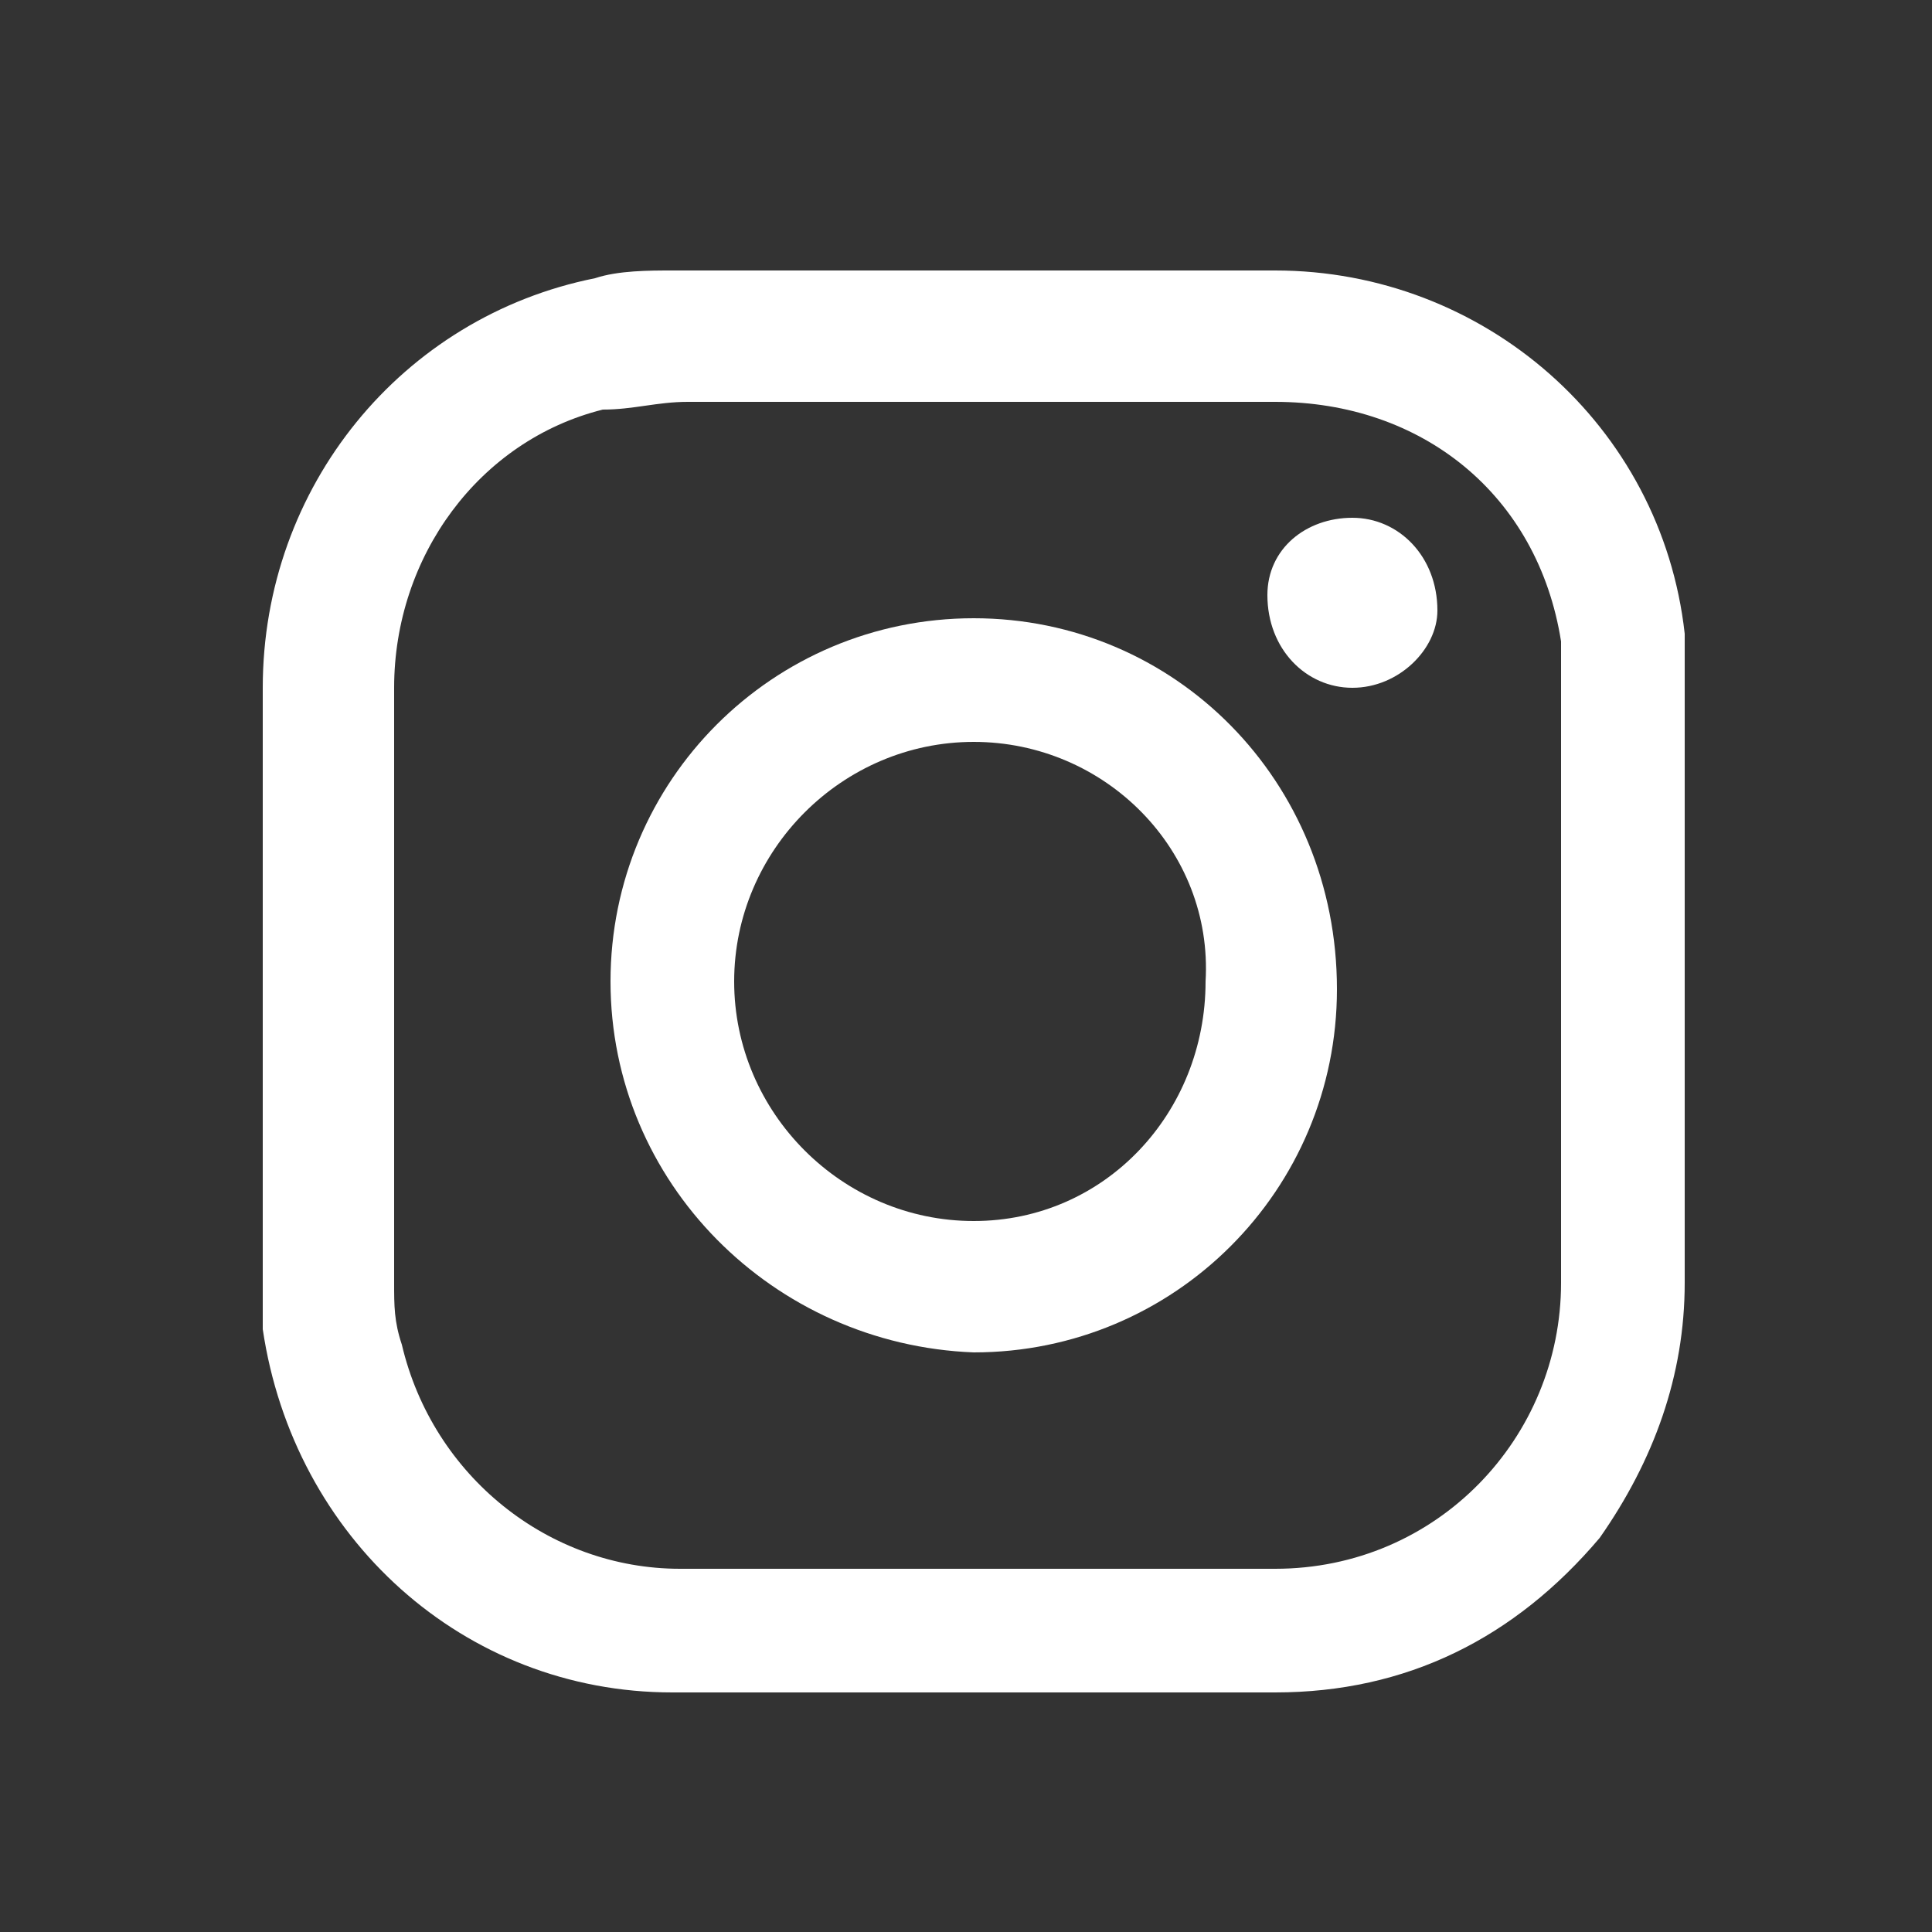 <?xml version="1.0" encoding="utf-8"?>
<!-- Generator: Adobe Illustrator 27.9.0, SVG Export Plug-In . SVG Version: 6.00 Build 0)  -->
<svg version="1.1" id="Layer_1" xmlns="http://www.w3.org/2000/svg" xmlns:xlink="http://www.w3.org/1999/xlink" x="0px" y="0px"
	 viewBox="0 0 25 25" style="enable-background:new 0 0 25 25;" xml:space="preserve">
<rect x="0" y="0" width="25" height="25" fill="#333333" stroke="none"/>
<style type="text/css">
	.st0{fill:#FFFFFF;}
</style>
<g>
	<path class="st0" d="M3.4,12.7c0-1.3,0-2.5,0-3.8c0-2.6,1.8-4.8,4.3-5.3c0.3-0.1,0.7-0.1,1-0.1c2.6,0,5.2,0,7.8,0
		c2.7,0,5,2,5.3,4.7c0,0.2,0,0.5,0,0.7c0,2.6,0,5.1,0,7.7c0,1.2-0.4,2.3-1.1,3.3c-1.1,1.3-2.5,2-4.2,2c-2.6,0-5.2,0-7.8,0
		c-2.7,0-4.9-2-5.3-4.7c0-0.2,0-0.5,0-0.7C3.4,15.3,3.4,14,3.4,12.7z M12.6,20.3c1.3,0,2.6,0,3.9,0c2.1,0,3.7-1.7,3.7-3.7
		c0-2.5,0-5.1,0-7.6c0-0.2,0-0.5,0-0.7c-0.3-1.9-1.8-3.1-3.7-3.1c-2.5,0-5.1,0-7.6,0c-0.4,0-0.7,0.1-1.1,0.1
		C6.2,5.7,5.1,7.2,5.1,8.9c0,2.6,0,5.1,0,7.7c0,0.3,0,0.5,0.1,0.8c0.4,1.7,1.9,2.9,3.6,2.9C10.1,20.3,11.3,20.3,12.6,20.3z"/>
	<path class="st0" d="M7.9,12.7C7.9,10.1,10,8,12.6,8c2.6,0,4.7,2.1,4.7,4.8c0,2.6-2.1,4.7-4.7,4.7C10,17.4,7.9,15.3,7.9,12.7z
		 M12.6,9.6c-1.7,0-3.1,1.4-3.1,3.1c0,1.7,1.4,3.1,3.1,3.1c1.7,0,3-1.4,3-3.1C15.7,11,14.3,9.6,12.6,9.6z"/>
	<path class="st0" d="M17.5,8.9c-0.6,0-1.1-0.5-1.1-1.2c0-0.6,0.5-1,1.1-1c0.6,0,1.1,0.5,1.1,1.2C18.6,8.4,18.1,8.9,17.5,8.9z"/>
</g>
</svg>
